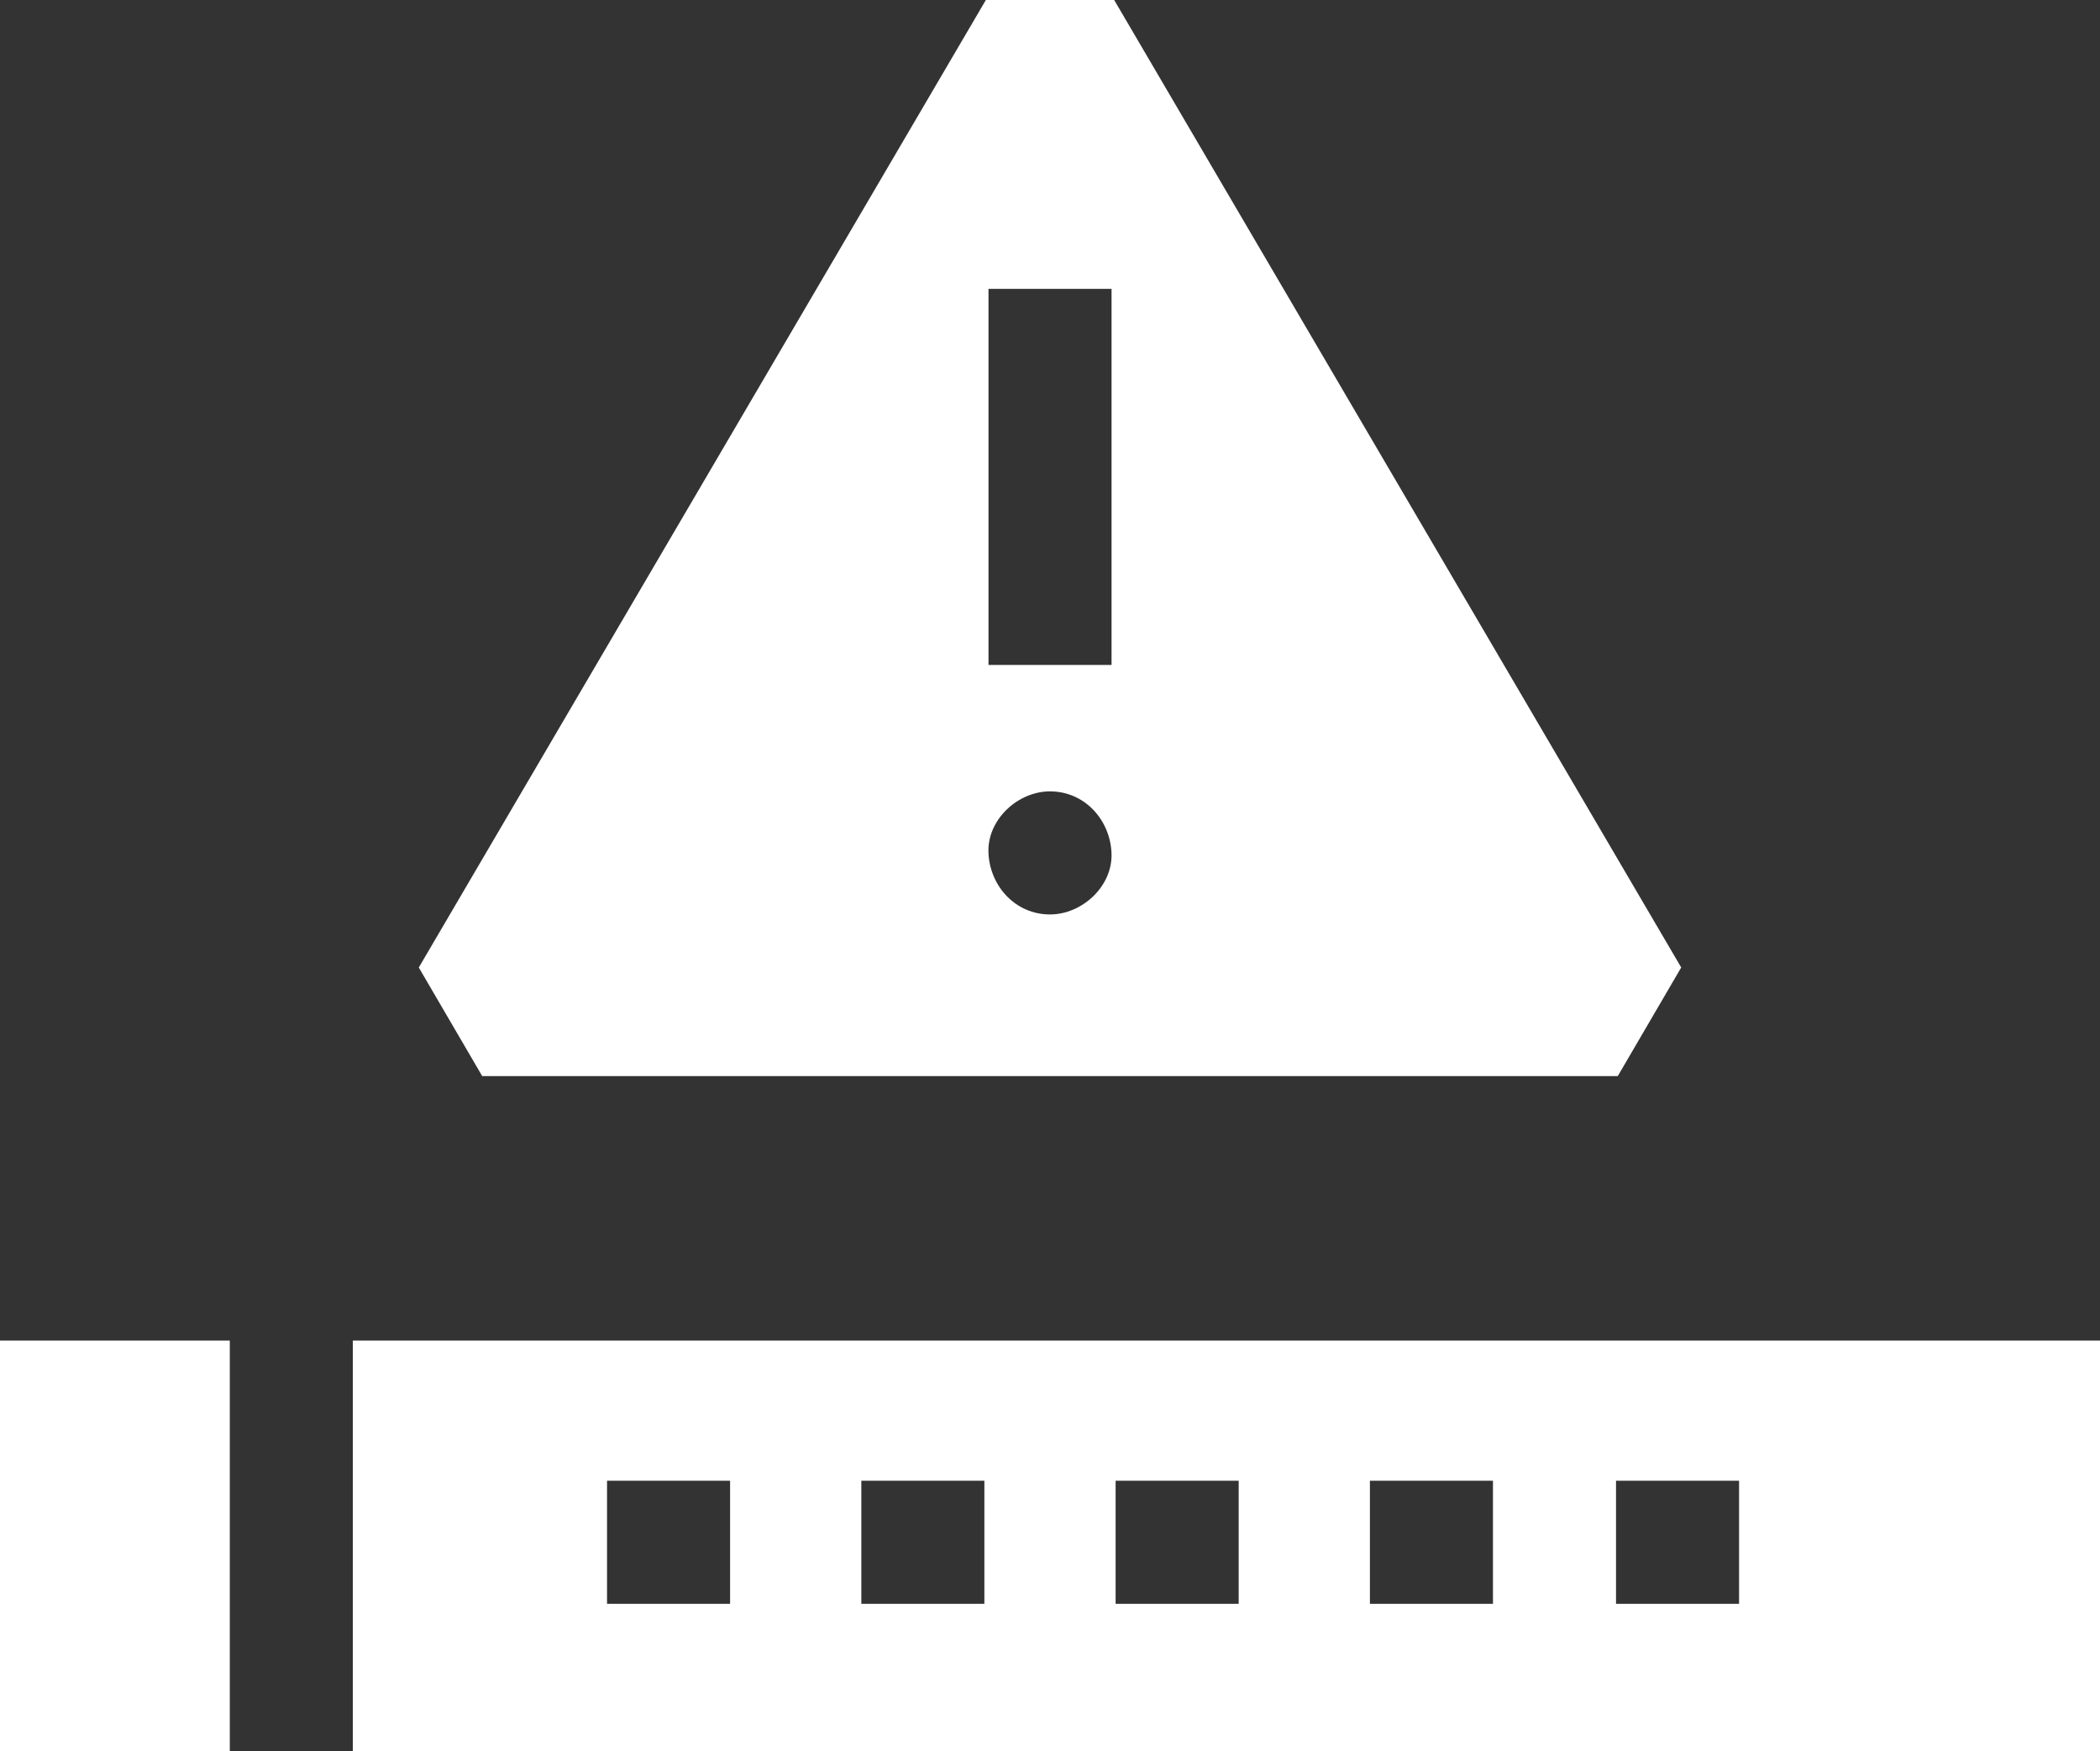 <svg xmlns="http://www.w3.org/2000/svg" id="Layer_1" viewBox="0 0 56.693 47.26"><rect x="0" y="0" width="56.693" height="47.26" fill="#333333" stroke="none"/><path d="M9.525,47.26h47.168v-11.078H9.525v11.078ZM43.627,39.965h3.322v3.322h-3.322v-3.322ZM36.983,39.965h3.322v3.322h-3.322v-3.322ZM30.118,39.965h3.322v3.322h-3.322v-3.322ZM23.253,39.965h3.322v3.322h-3.322v-3.322ZM16.388,39.965h3.322v3.322h-3.322v-3.322Z" fill='#ffffff'></path><path d="M0,36.182h6.204v11.078H0v-11.078Z" fill='#ffffff'></path><path d="M43.675,29.043l1.712-2.931L30.079,0h-3.464l-15.309,26.113,1.712,2.931h30.657ZM26.686,7.796h3.322v10.15h-3.322V7.796ZM28.346,21.359c.931,0,1.621.761,1.661,1.661.04.897-.792,1.661-1.661,1.661-.931,0-1.621-.761-1.661-1.661-.04-.897.792-1.661,1.661-1.661h0Z" fill='#ffffff'></path></svg>